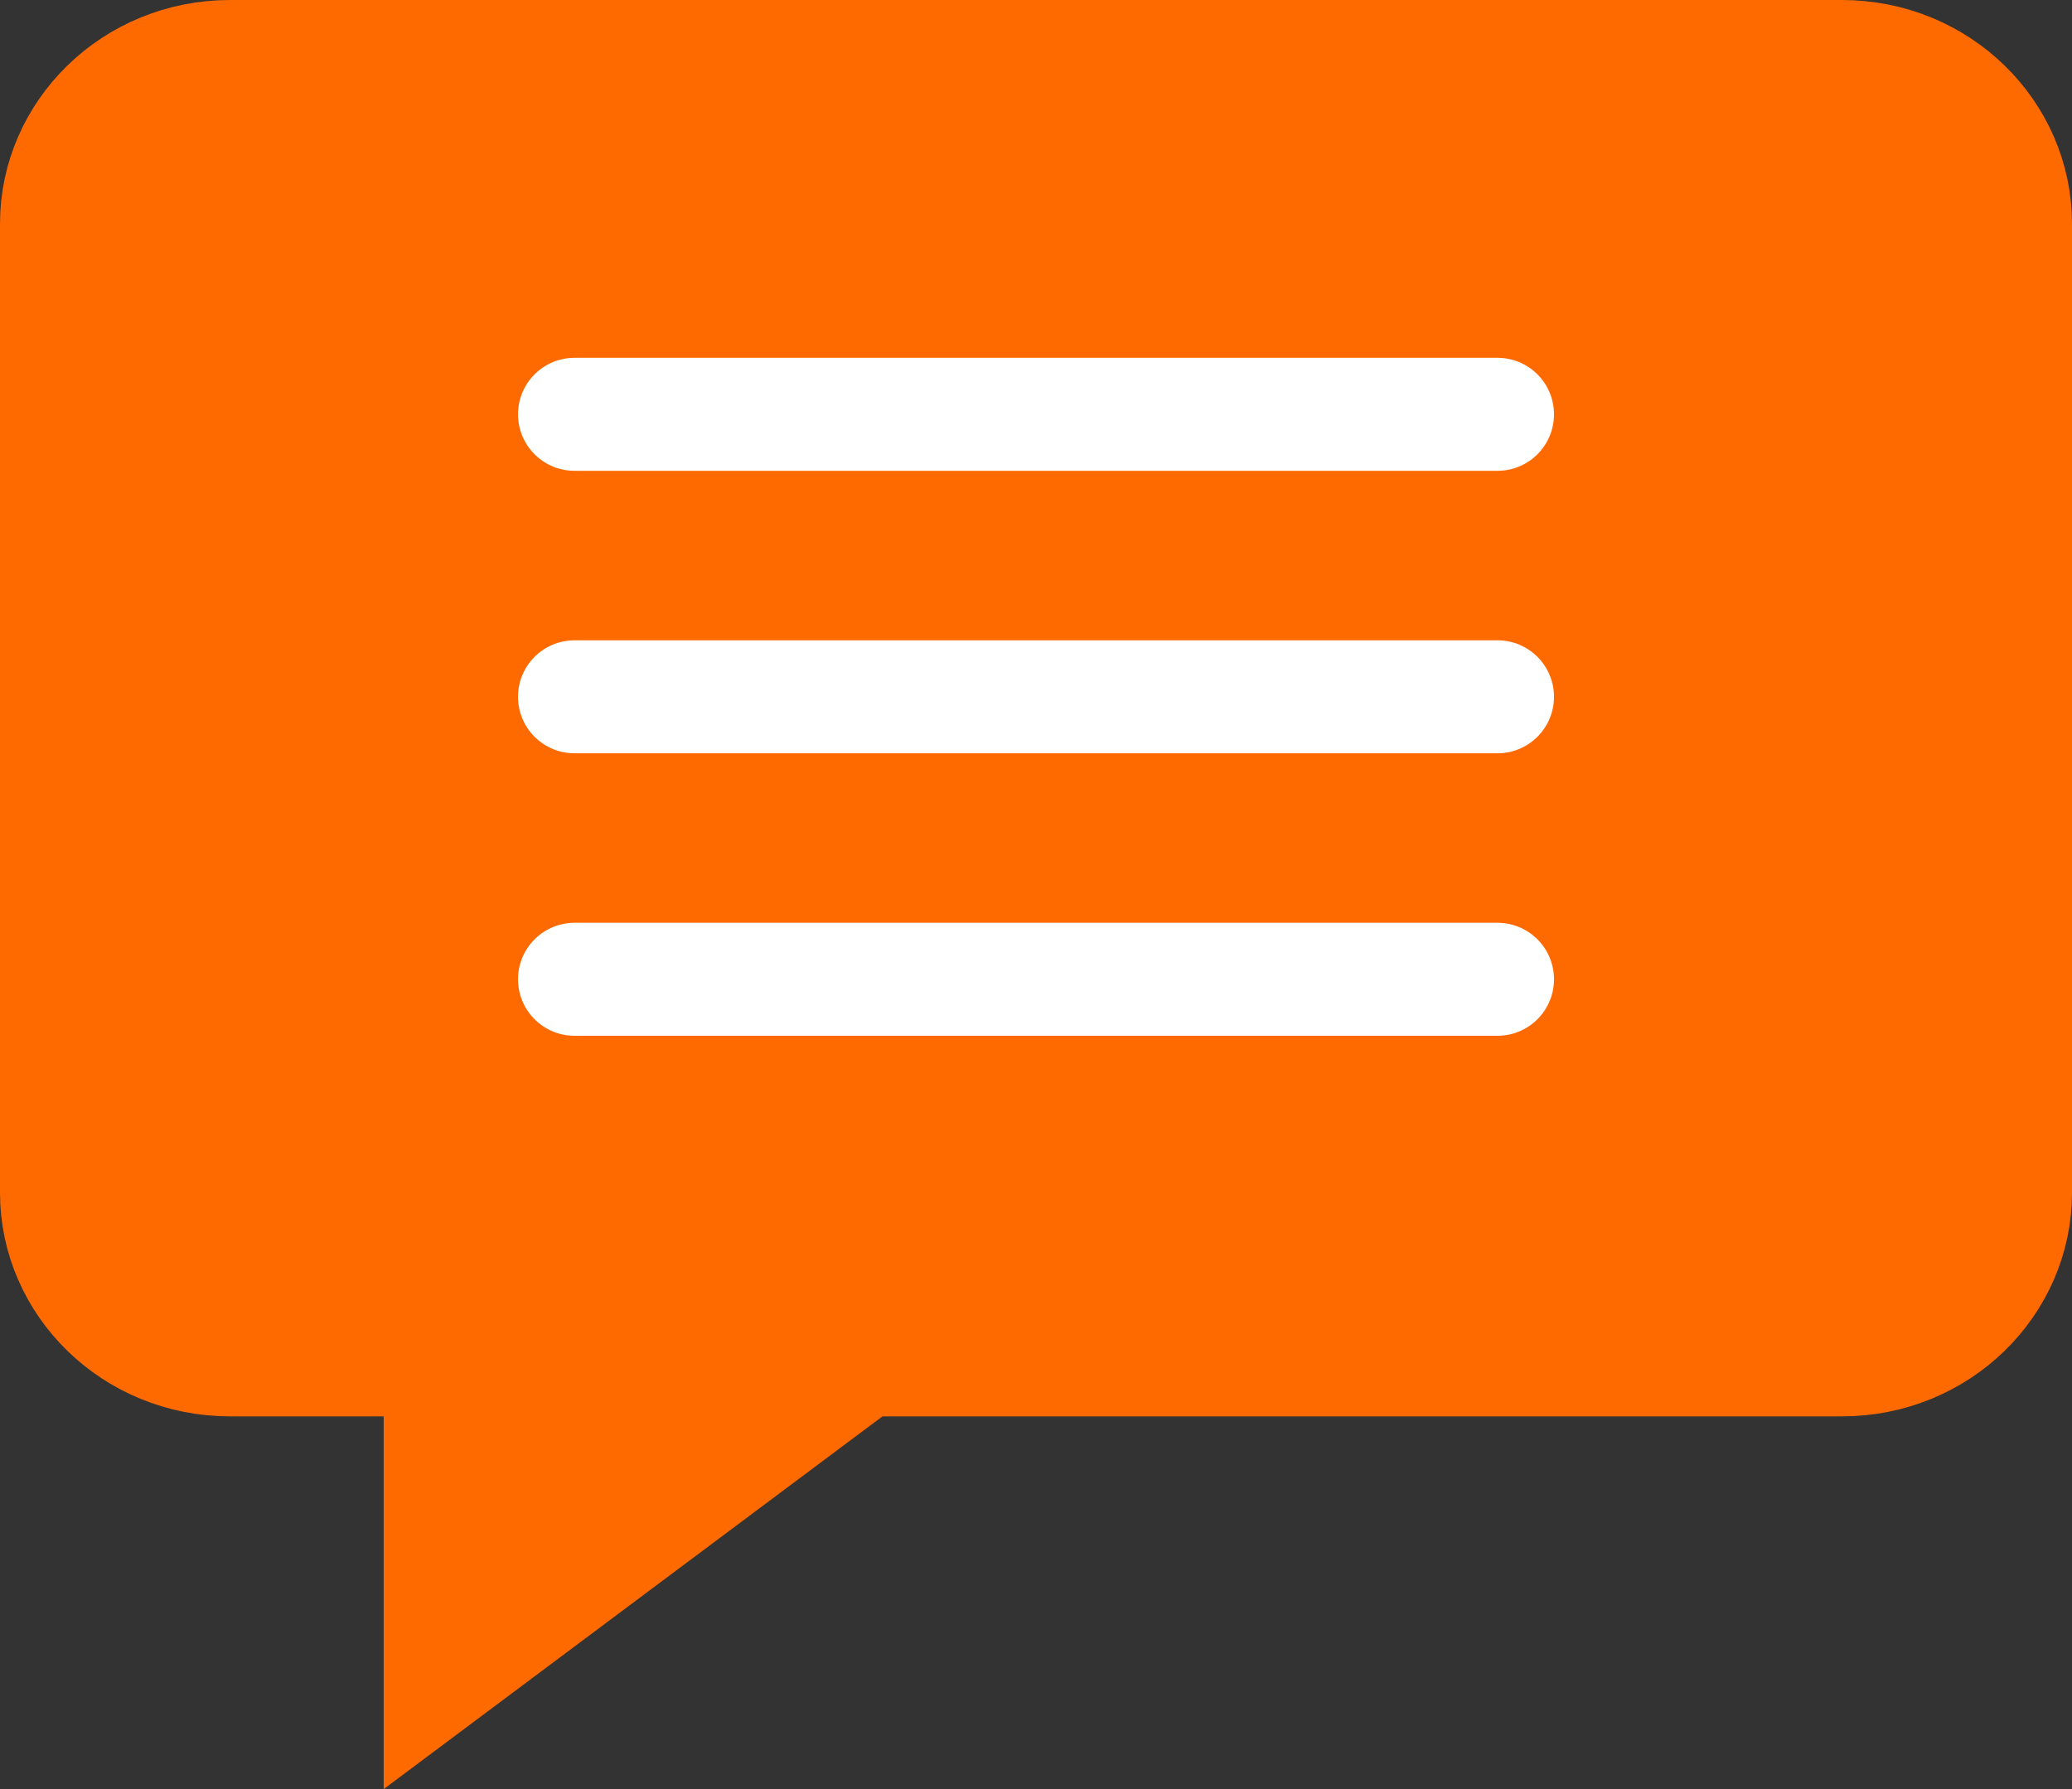 <svg width="22" height="19" viewBox="0 0 22 19" fill="none" xmlns="http://www.w3.org/2000/svg">
<rect x="0" y="0" width="22" height="19" fill="#333333" stroke="none"/>
<path d="M9.37 14.392H9.154L8.981 14.521L4.724 17.703V15.042V14.392H4.074H2.444C1.436 14.392 0.65 13.602 0.65 12.667V2.375C0.65 1.44 1.436 0.65 2.444 0.65H19.556C20.564 0.65 21.35 1.44 21.35 2.375V12.667C21.35 13.602 20.564 14.392 19.556 14.392H9.37Z" fill="#FF6A00" stroke="#FF6A00" stroke-width="1.3"/>
<line x1="6.1" y1="4.4" x2="15.9" y2="4.4" stroke="white" stroke-width="1.2" stroke-linecap="round" stroke-linejoin="round"/>
<line x1="6.1" y1="7.4" x2="15.9" y2="7.4" stroke="white" stroke-width="1.2" stroke-linecap="round" stroke-linejoin="round"/>
<line x1="6.1" y1="10.4" x2="15.9" y2="10.4" stroke="white" stroke-width="1.2" stroke-linecap="round" stroke-linejoin="round"/>
</svg>
